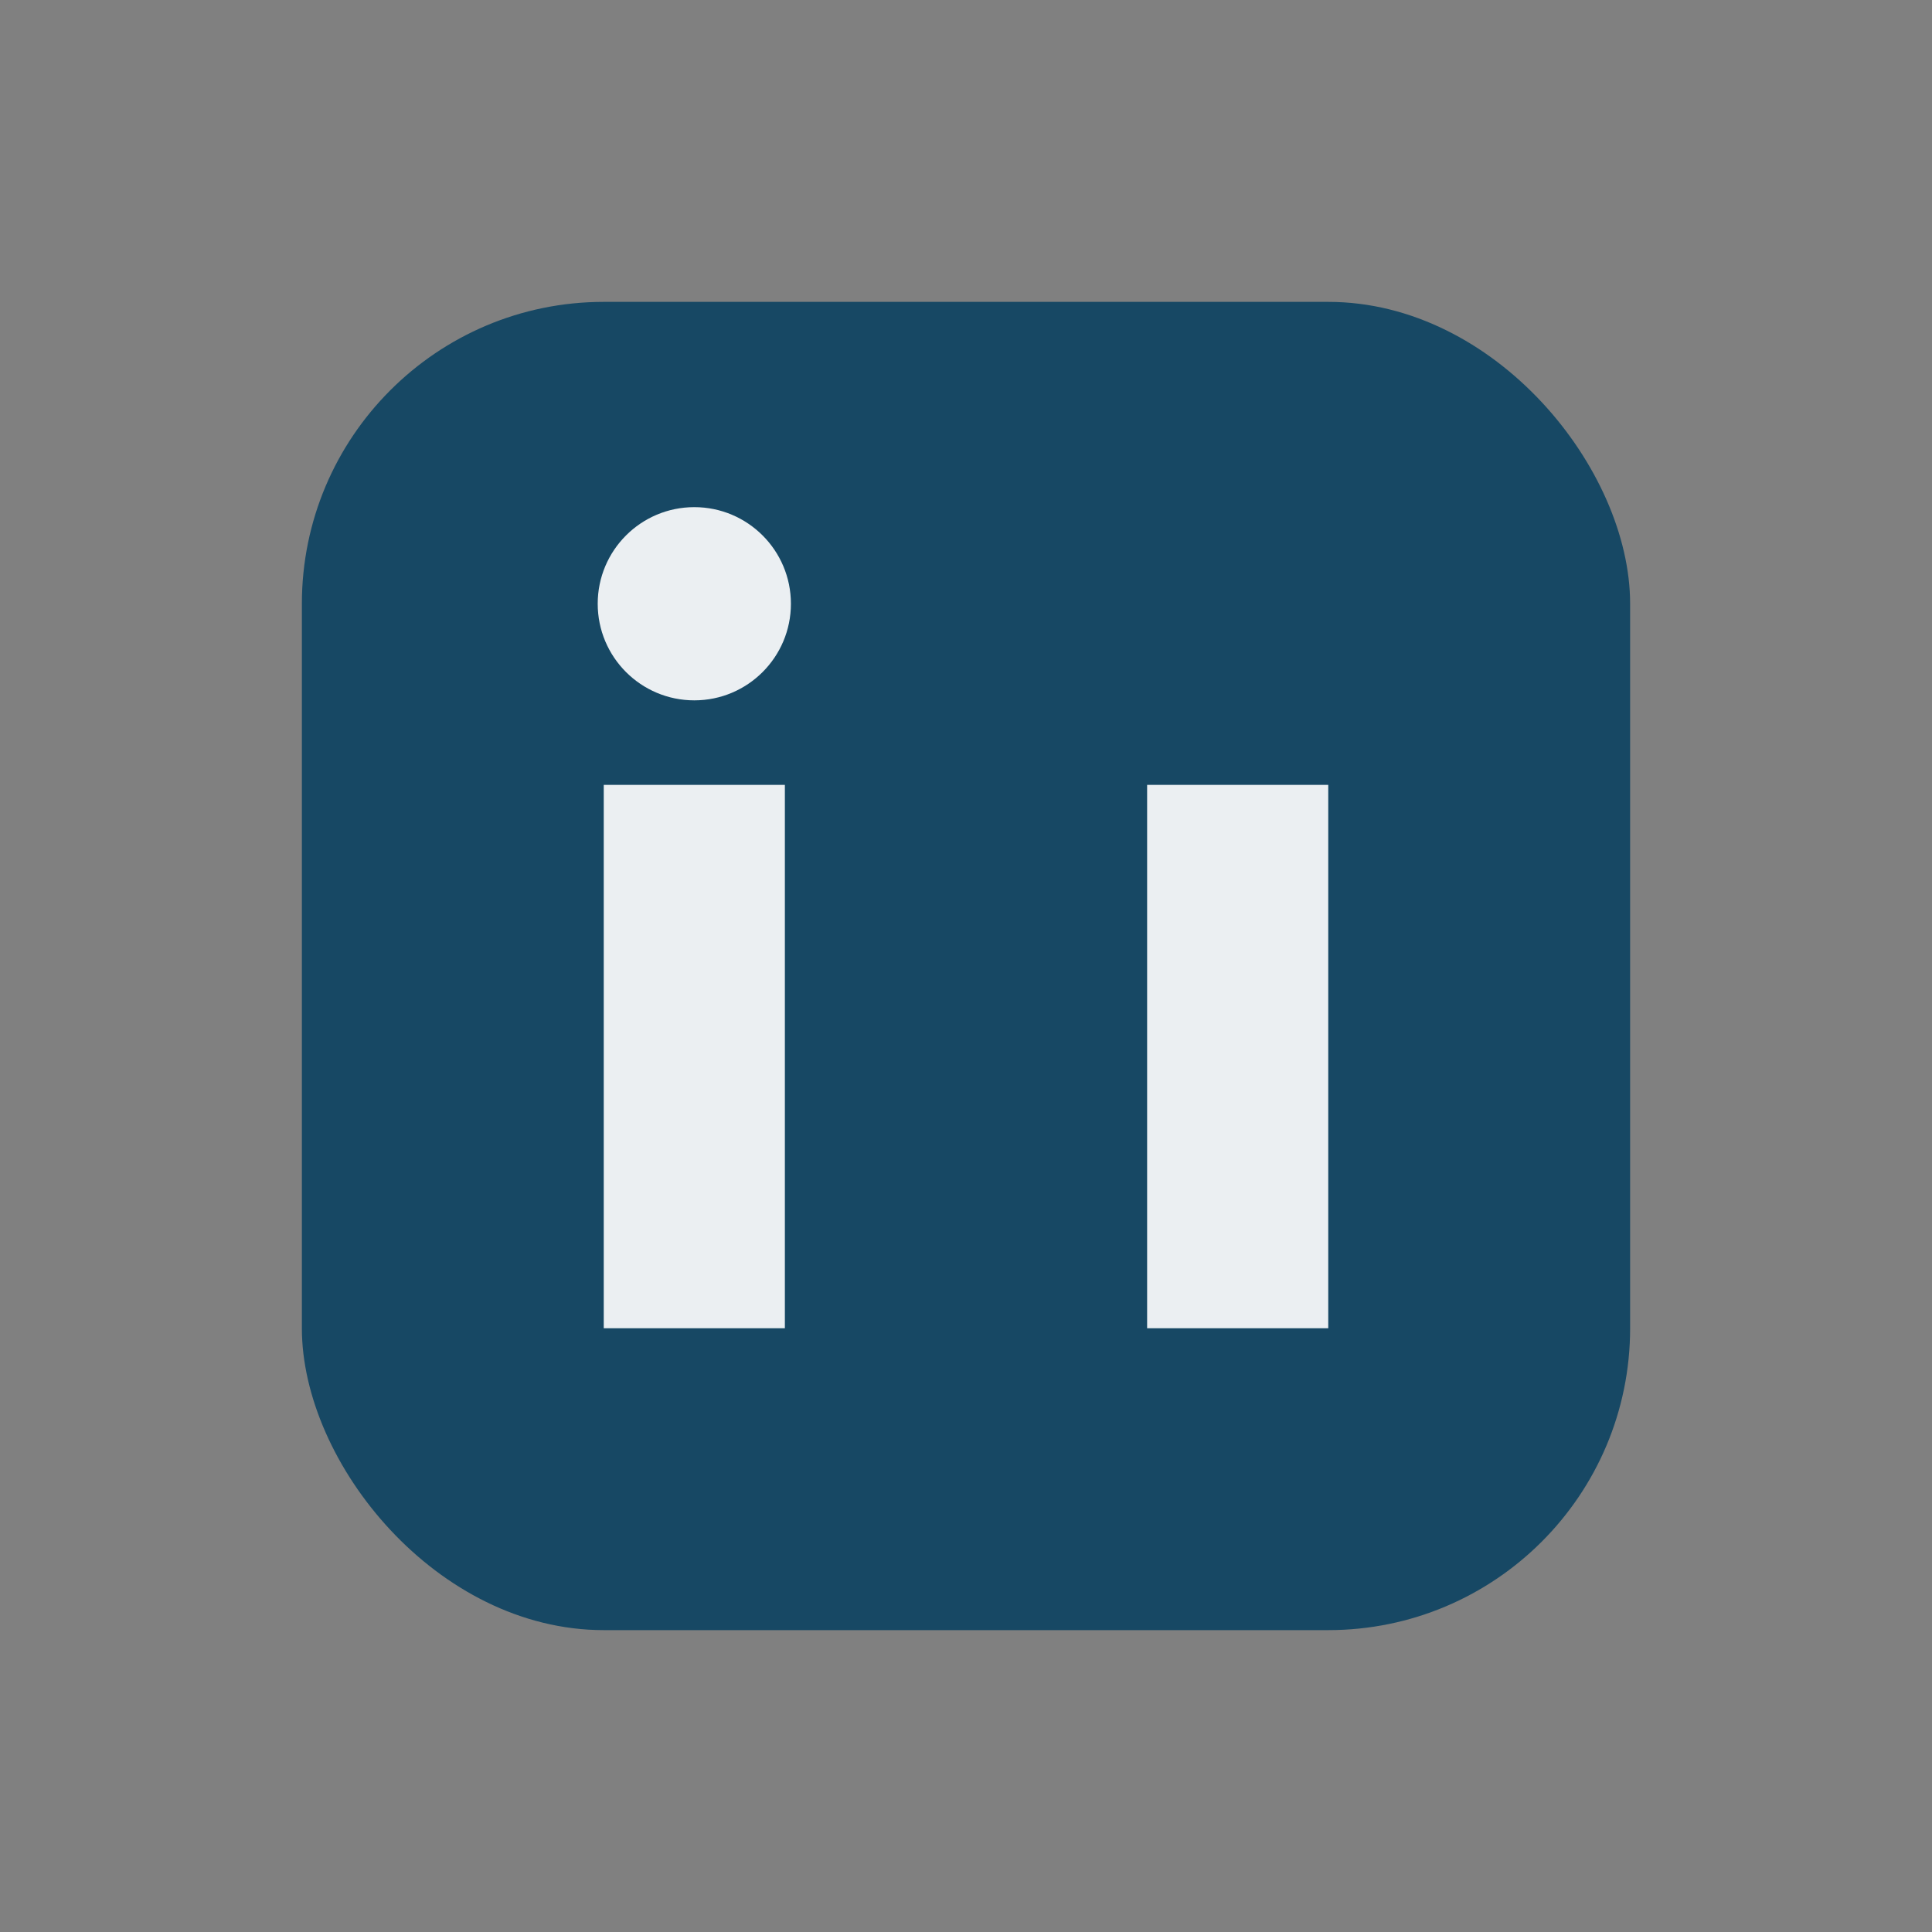 <?xml version="1.0" encoding="UTF-8"?>
<svg xmlns="http://www.w3.org/2000/svg" width="32" height="32" viewBox="0 0 32 32"><rect x="0" y="0" width="32" height="32" fill="#808080" stroke="none"/><rect x="5" y="5" width="22" height="22" rx="5" fill="#174864"/><rect x="10" y="13" width="3" height="9" fill="#EBEFF2"/><rect x="19" y="13" width="3" height="9" fill="#EBEFF2"/><circle cx="11.5" cy="10" r="1.6" fill="#EBEFF2"/></svg>